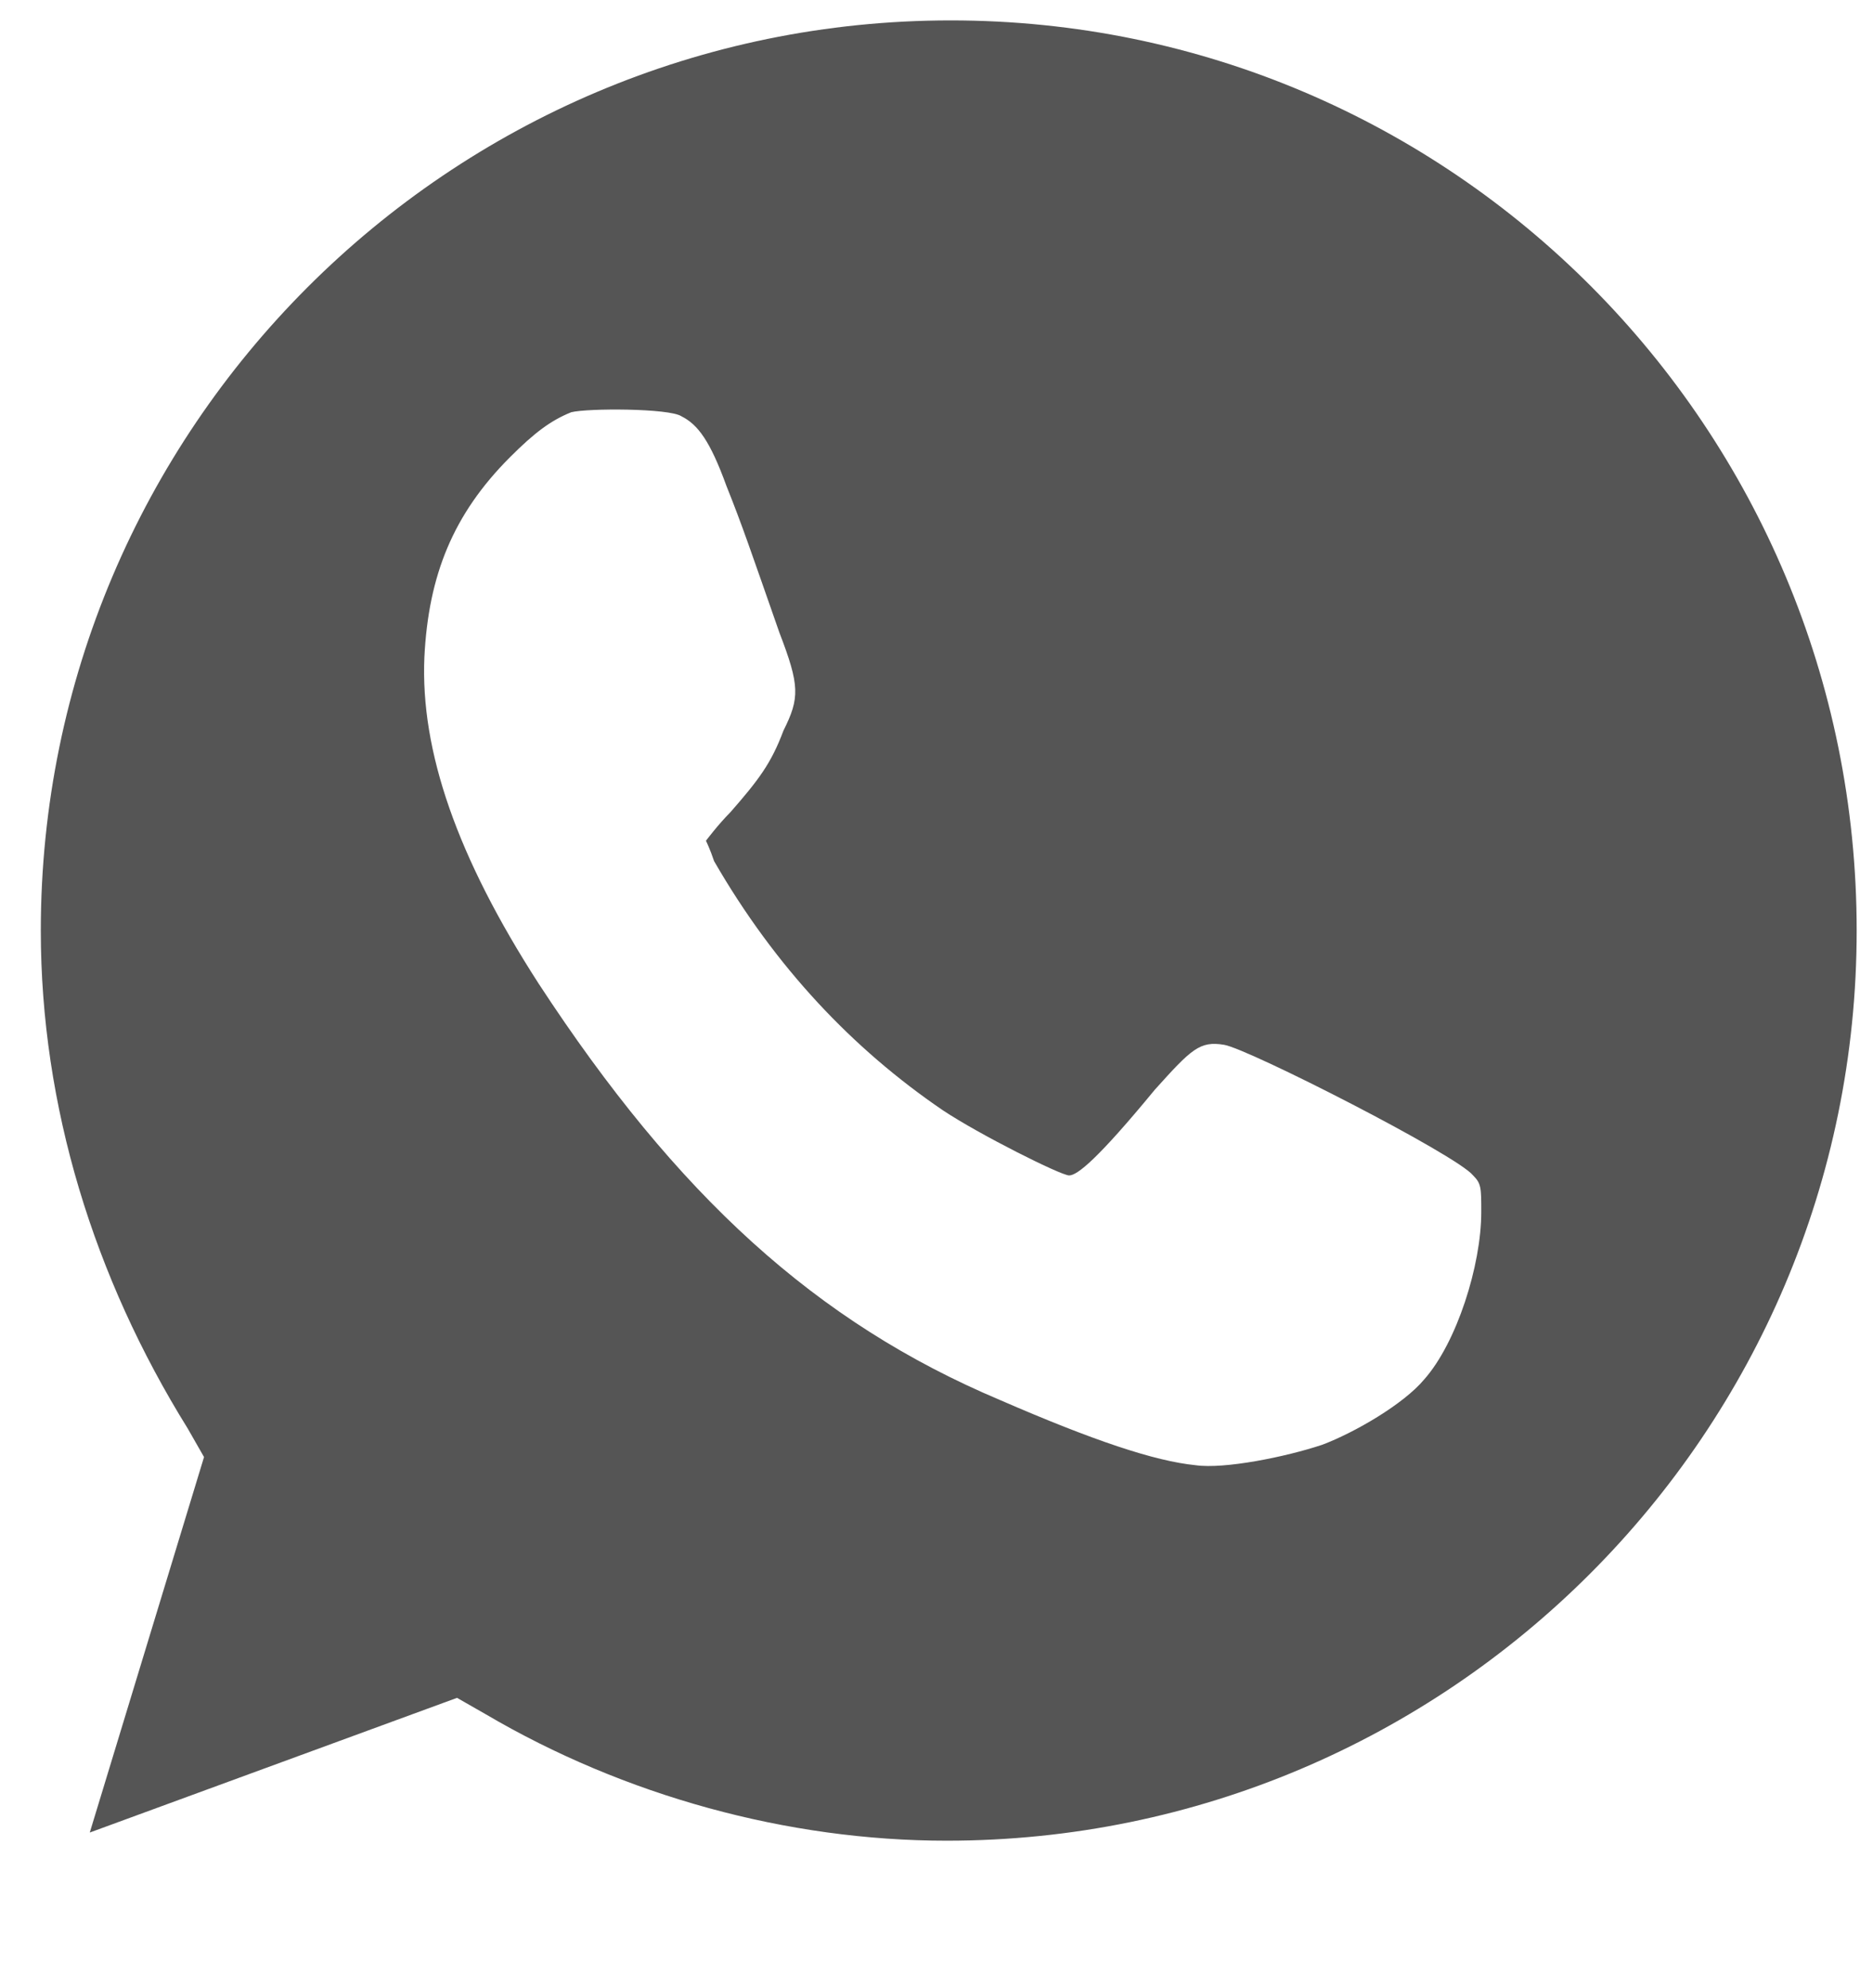 <?xml version="1.0" encoding="UTF-8"?>
<!-- Generator: Adobe Illustrator 27.6.1, SVG Export Plug-In . SVG Version: 6.00 Build 0)  -->
<svg xmlns="http://www.w3.org/2000/svg" xmlns:xlink="http://www.w3.org/1999/xlink" version="1.1" id="Layer_1" x="0px" y="0px" viewBox="0 0 45.9 48.7" style="enable-background:new 0 0 45.9 48.7;" xml:space="preserve">
<style type="text/css">
	.st0{fill:#555555;}
</style>
<path class="st0" d="M23.3,0.5C11,0.5,1,10.5,1,22.8c0,4.3,1.3,8.5,3.6,12.2l0.4,0.7l-2.8,9.2l9-3.3l0.7,0.4c3.4,2,7.4,3.1,11.3,3.1  c12.3,0,22.3-10,22.3-22.3S35.6,0.5,23.3,0.5z M34.9,33.8c-0.5,0.6-1.7,1.3-2.5,1.6c-0.9,0.3-2.4,0.6-3.1,0.5  c-1-0.1-2.5-0.6-4.8-1.6c-4.5-1.9-7.9-5-11.3-10.2c-2-3.1-2.9-5.7-2.8-8c0.1-2,0.7-3.5,2.1-4.9c0.6-0.6,1-0.9,1.5-1.1  c0.4-0.1,2.4-0.1,2.7,0.1c0.4,0.2,0.7,0.6,1.1,1.7c0.4,1,0.6,1.6,1.3,3.6c0.5,1.3,0.5,1.6,0.1,2.4c-0.3,0.8-0.6,1.2-1.3,2  c-0.3,0.3-0.6,0.7-0.6,0.7s0.1,0.2,0.2,0.5c1.5,2.6,3.4,4.6,5.6,6.1c0.9,0.6,2.9,1.6,3.1,1.6c0.2,0,0.7-0.4,2.1-2.1  c0.9-1,1.1-1.2,1.7-1.1c0.6,0.1,5.7,2.7,6.1,3.2c0.2,0.2,0.2,0.3,0.2,0.9C36.3,31,35.7,32.9,34.9,33.8L34.9,33.8z"></path>
</svg>
